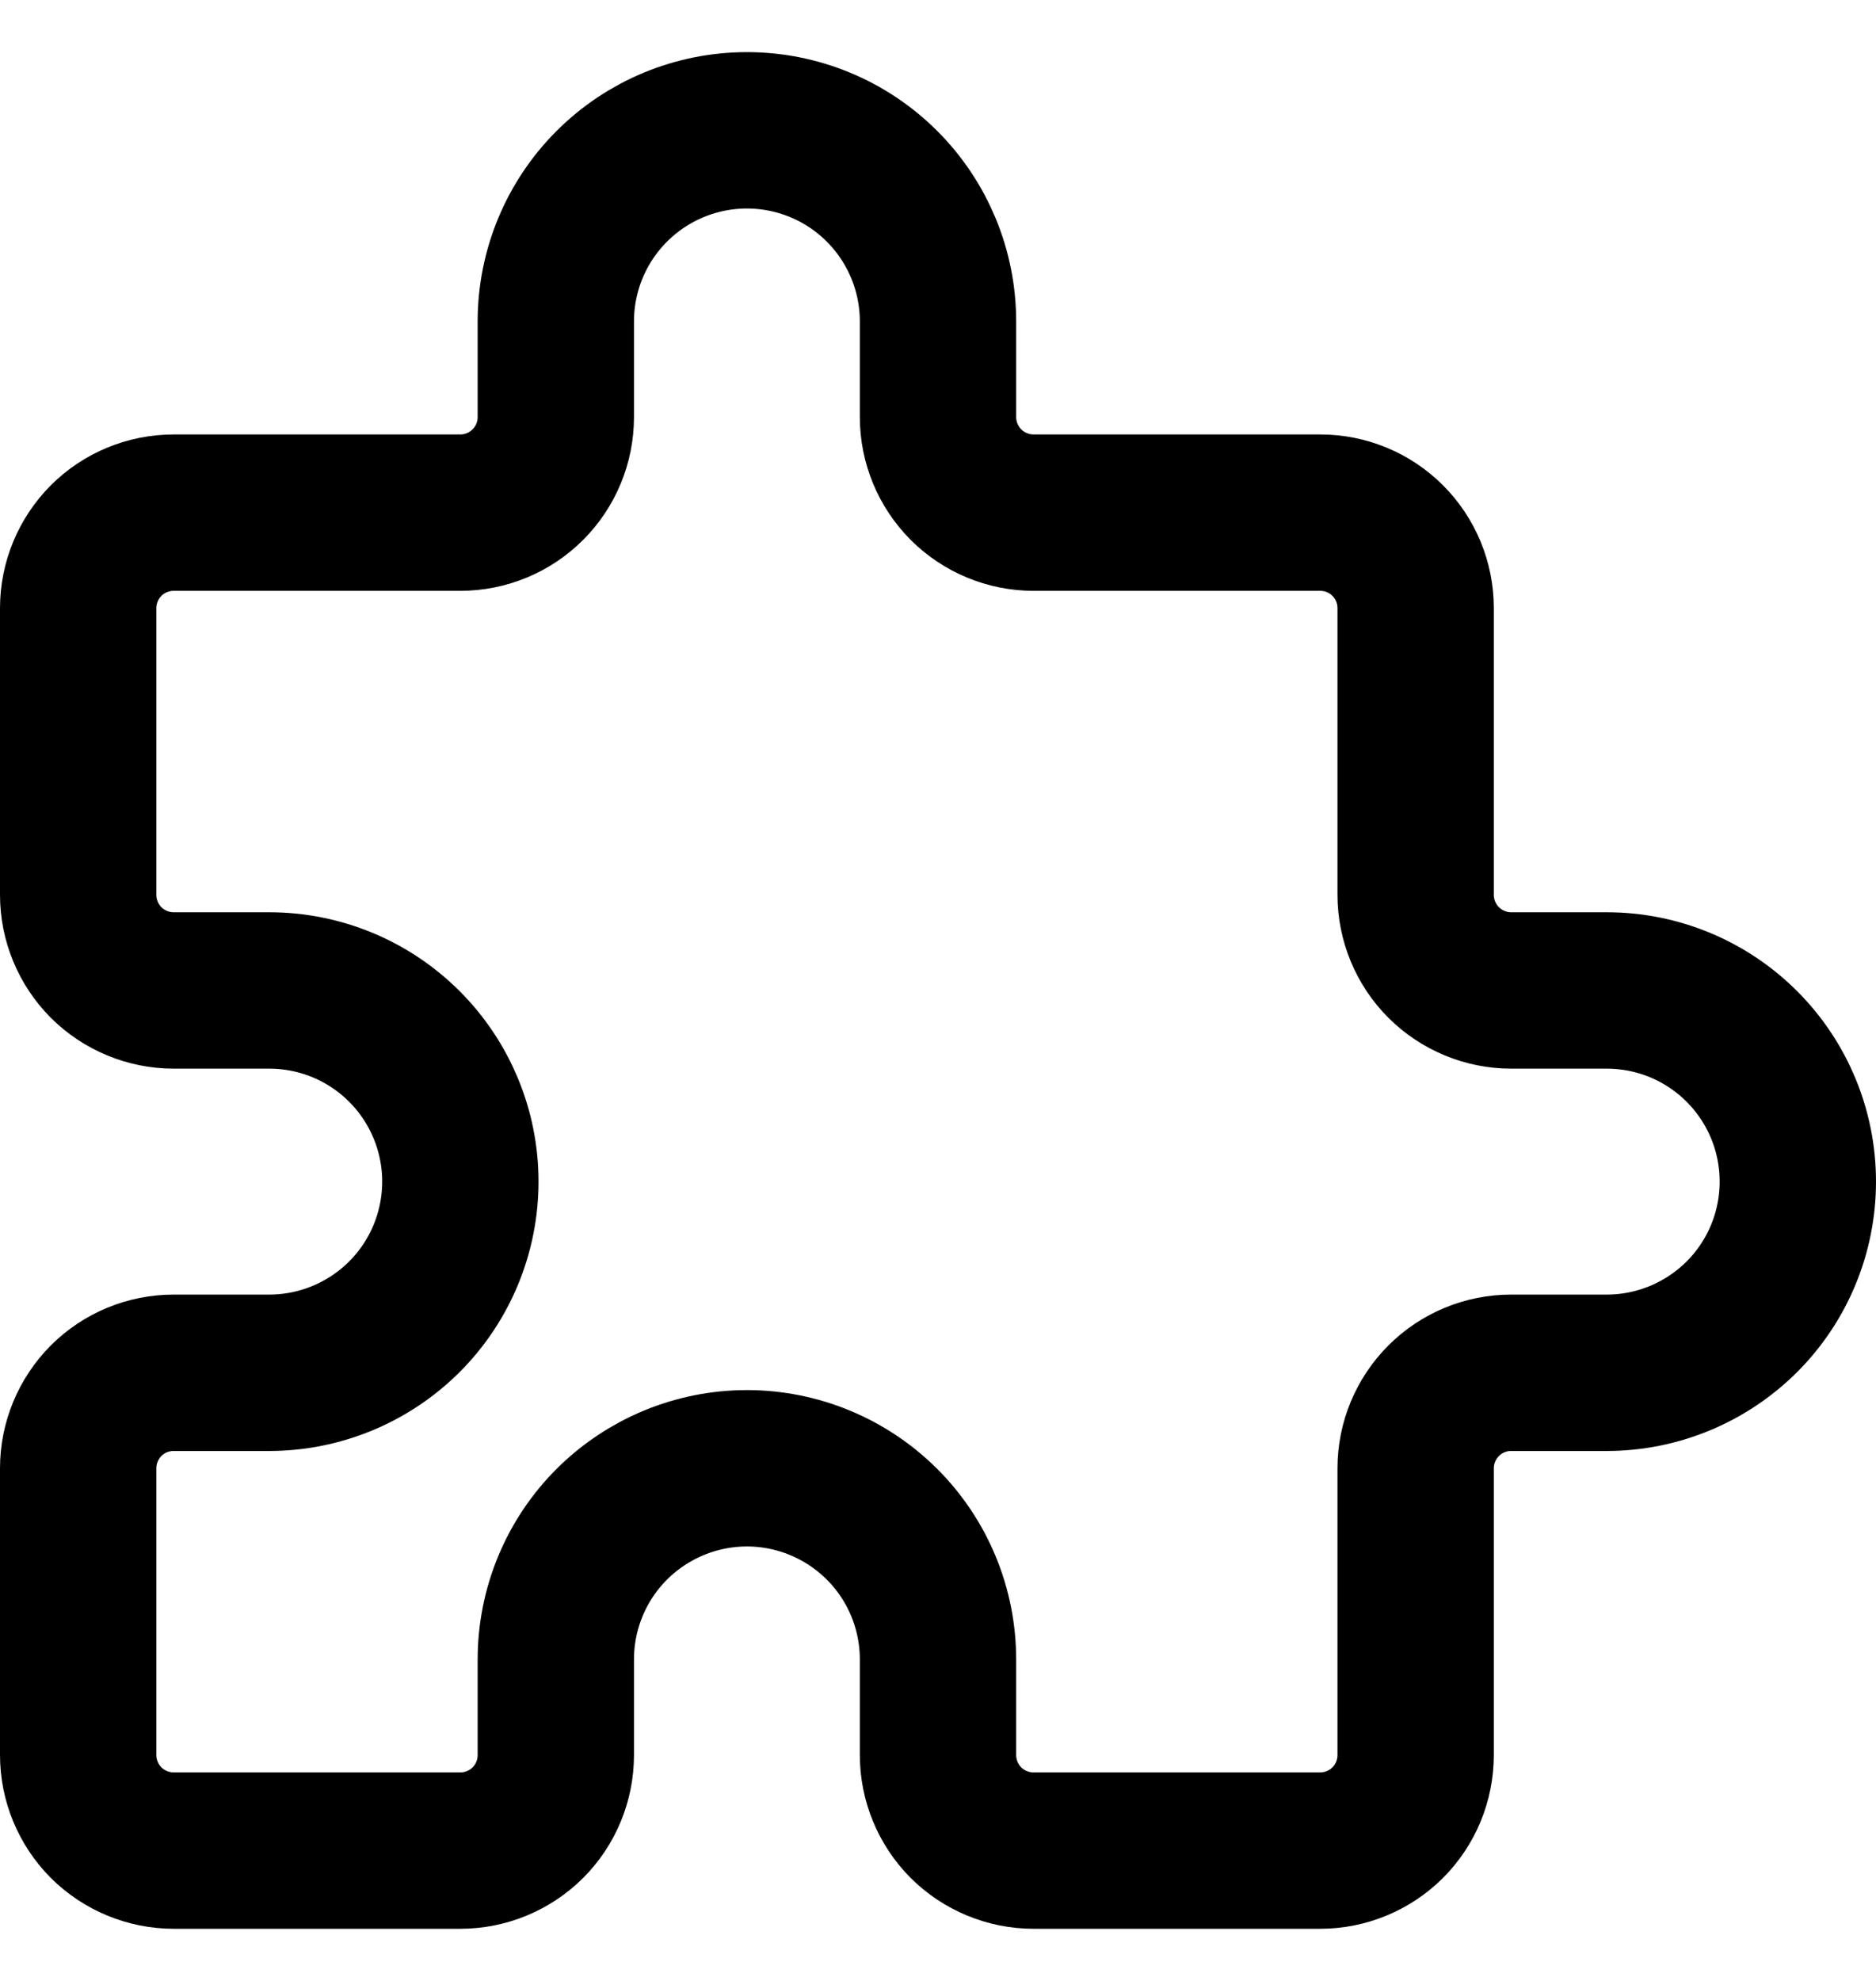 <svg width="18" height="19" viewBox="0 0 18 19" fill="none" xmlns="http://www.w3.org/2000/svg">
<g id="icons" clip-path="url(#clip0_12159_14712)">
<path id="Vector" d="M1.667 4.917H4.417C4.66 4.917 4.893 4.82 5.065 4.648C5.237 4.476 5.333 4.243 5.333 4V3.083C5.333 2.597 5.526 2.131 5.87 1.787C6.214 1.443 6.68 1.25 7.167 1.25C7.653 1.25 8.119 1.443 8.463 1.787C8.807 2.131 9 2.597 9 3.083V4C9 4.243 9.097 4.476 9.268 4.648C9.44 4.82 9.674 4.917 9.917 4.917H12.667C12.91 4.917 13.143 5.013 13.315 5.185C13.487 5.357 13.583 5.59 13.583 5.833V8.583C13.583 8.826 13.68 9.06 13.852 9.232C14.024 9.403 14.257 9.5 14.5 9.5H15.417C15.903 9.5 16.369 9.693 16.713 10.037C17.057 10.381 17.25 10.847 17.25 11.333C17.25 11.82 17.057 12.286 16.713 12.63C16.369 12.973 15.903 13.167 15.417 13.167H14.5C14.257 13.167 14.024 13.263 13.852 13.435C13.68 13.607 13.583 13.84 13.583 14.083V16.833C13.583 17.076 13.487 17.31 13.315 17.482C13.143 17.653 12.91 17.75 12.667 17.75H9.917C9.674 17.75 9.44 17.653 9.268 17.482C9.097 17.31 9 17.076 9 16.833V15.917C9 15.43 8.807 14.964 8.463 14.62C8.119 14.277 7.653 14.083 7.167 14.083C6.68 14.083 6.214 14.277 5.87 14.62C5.526 14.964 5.333 15.43 5.333 15.917V16.833C5.333 17.076 5.237 17.31 5.065 17.482C4.893 17.653 4.66 17.75 4.417 17.75H1.667C1.424 17.75 1.19 17.653 1.018 17.482C0.847 17.31 0.75 17.076 0.75 16.833V14.083C0.75 13.84 0.847 13.607 1.018 13.435C1.19 13.263 1.424 13.167 1.667 13.167H2.583C3.07 13.167 3.536 12.973 3.88 12.63C4.224 12.286 4.417 11.82 4.417 11.333C4.417 10.847 4.224 10.381 3.88 10.037C3.536 9.693 3.07 9.5 2.583 9.5H1.667C1.424 9.5 1.19 9.403 1.018 9.232C0.847 9.06 0.75 8.826 0.75 8.583V5.833C0.75 5.59 0.847 5.357 1.018 5.185C1.19 5.013 1.424 4.917 1.667 4.917Z" stroke="black" stroke-width="1.5" stroke-linecap="round" stroke-linejoin="round"/>
</g>
<defs>
<clipPath id="clip0_12159_14712">
<rect width="18" height="18" fill="white" transform="translate(0 0.5)"/>
</clipPath>
</defs>
</svg>
